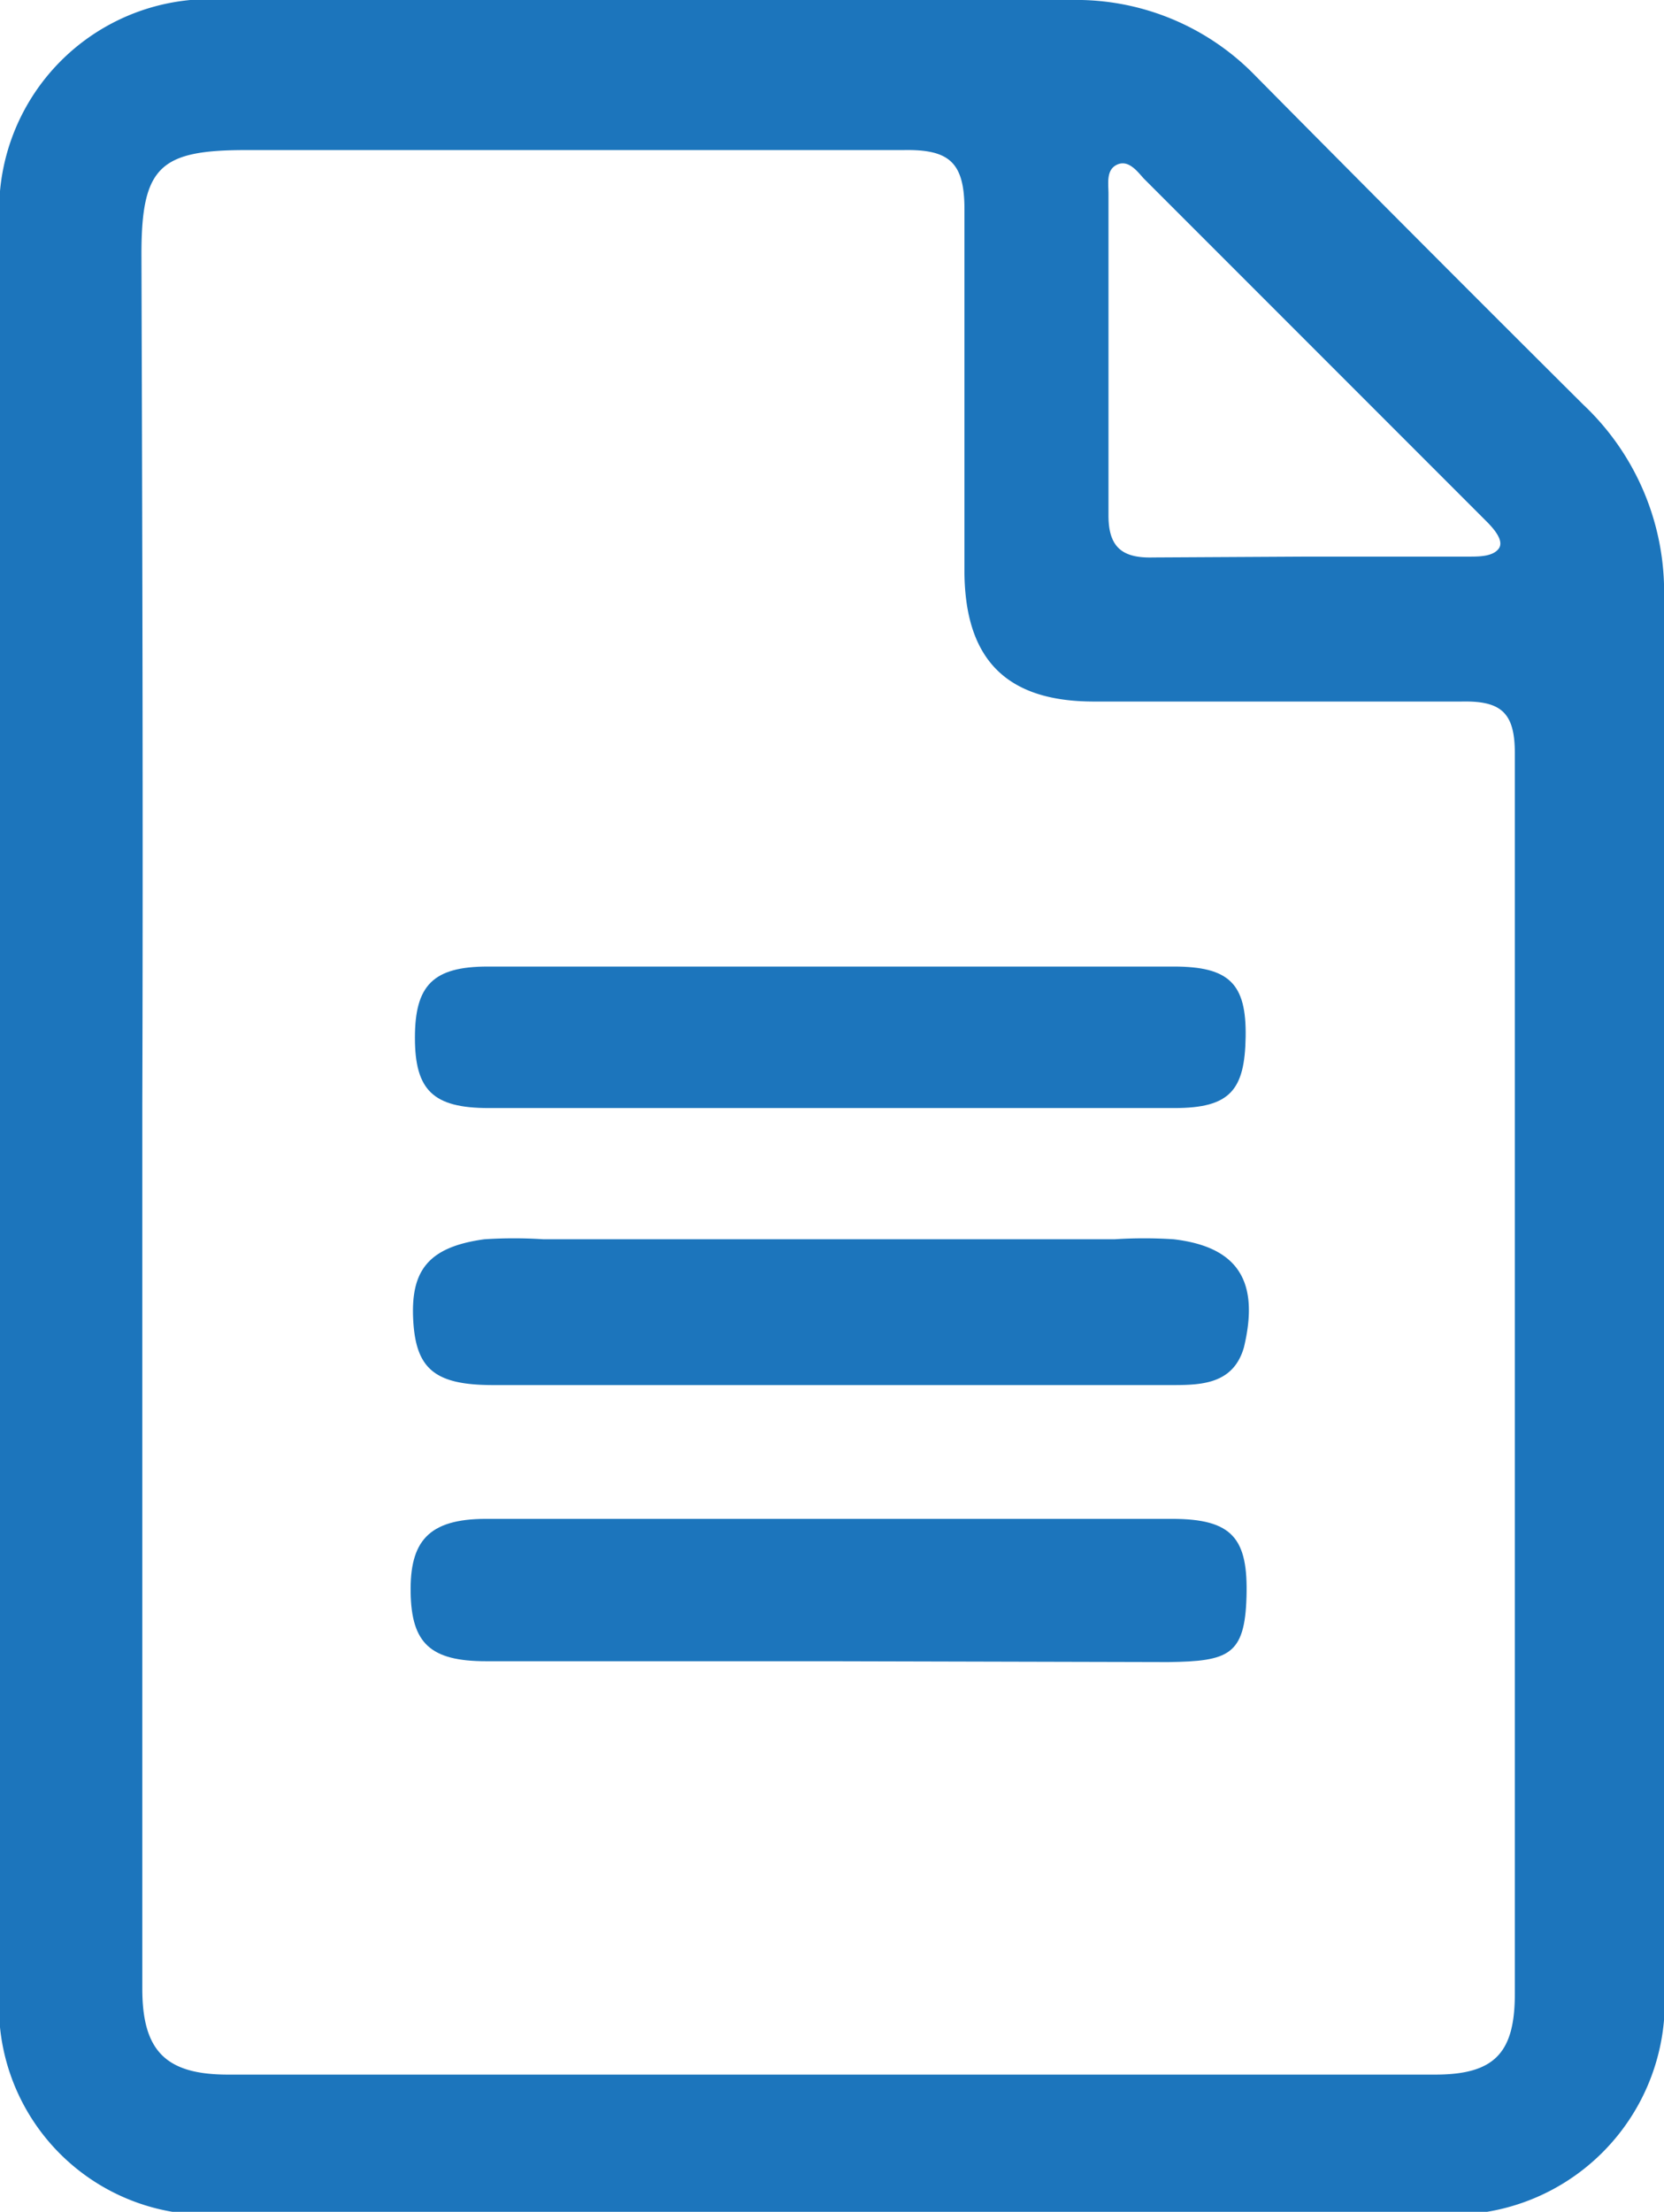 <svg xmlns="http://www.w3.org/2000/svg" viewBox="0 0 19.41 25.79"><defs><style>.cls-1{fill:#1c75bc;}</style></defs><g id="Layer_2" data-name="Layer 2"><g id="Layer_3" data-name="Layer 3"><path class="cls-1" d="M0,12.91V2.67A2.46,2.46,0,0,1,2.68,0C6,0,9.22,0,12.49,0a2.91,2.91,0,0,1,2.16.89q1.9,1.92,3.82,3.83A3,3,0,0,1,19.41,7c0,5.38,0,10.76,0,16.13a2.48,2.48,0,0,1-2.73,2.68h-14A2.43,2.43,0,0,1,0,23.15Zm1.66,0q0,3.11,0,6.21c0,1.36,0,2.72,0,4.07,0,.73.28,1,1,1H16.74c.69,0,.93-.25.93-.94,0-4.82,0-9.64,0-14.47,0-.47-.16-.61-.62-.6-1.43,0-2.86,0-4.29,0-1,0-1.5-.47-1.51-1.5,0-1.42,0-2.83,0-4.24,0-.55-.18-.7-.71-.69-2.56,0-5.11,0-7.67,0-1,0-1.22.19-1.22,1.21C1.66,6.22,1.67,9.55,1.66,12.87Zm13.6-6.42h1.88c.11,0,.27,0,.34-.09s-.05-.23-.14-.32q-2-2-4-4c-.08-.09-.18-.22-.31-.16s-.1.22-.1.34c0,1.25,0,2.5,0,3.75,0,.37.16.5.52.49Z"/><path class="cls-1" d="M9.66,16.15c-1.3,0-2.61,0-3.91,0-.68,0-.9-.19-.93-.76s.17-.85.83-.94a5.31,5.31,0,0,1,.69,0H13a5.31,5.31,0,0,1,.69,0c.77.09,1,.51.82,1.26-.12.42-.48.44-.82.44Z"/><path class="cls-1" d="M9.7,12.92h-4c-.65,0-.86-.21-.86-.82s.21-.83.85-.83h8c.65,0,.85.2.84.82s-.18.83-.83.83Z"/><path class="cls-1" d="M9.67,19.37h-4c-.65,0-.87-.21-.88-.8s.2-.86.88-.86h8c.71,0,.89.23.87.91s-.21.75-.91.76Z"/></g></g></svg>
